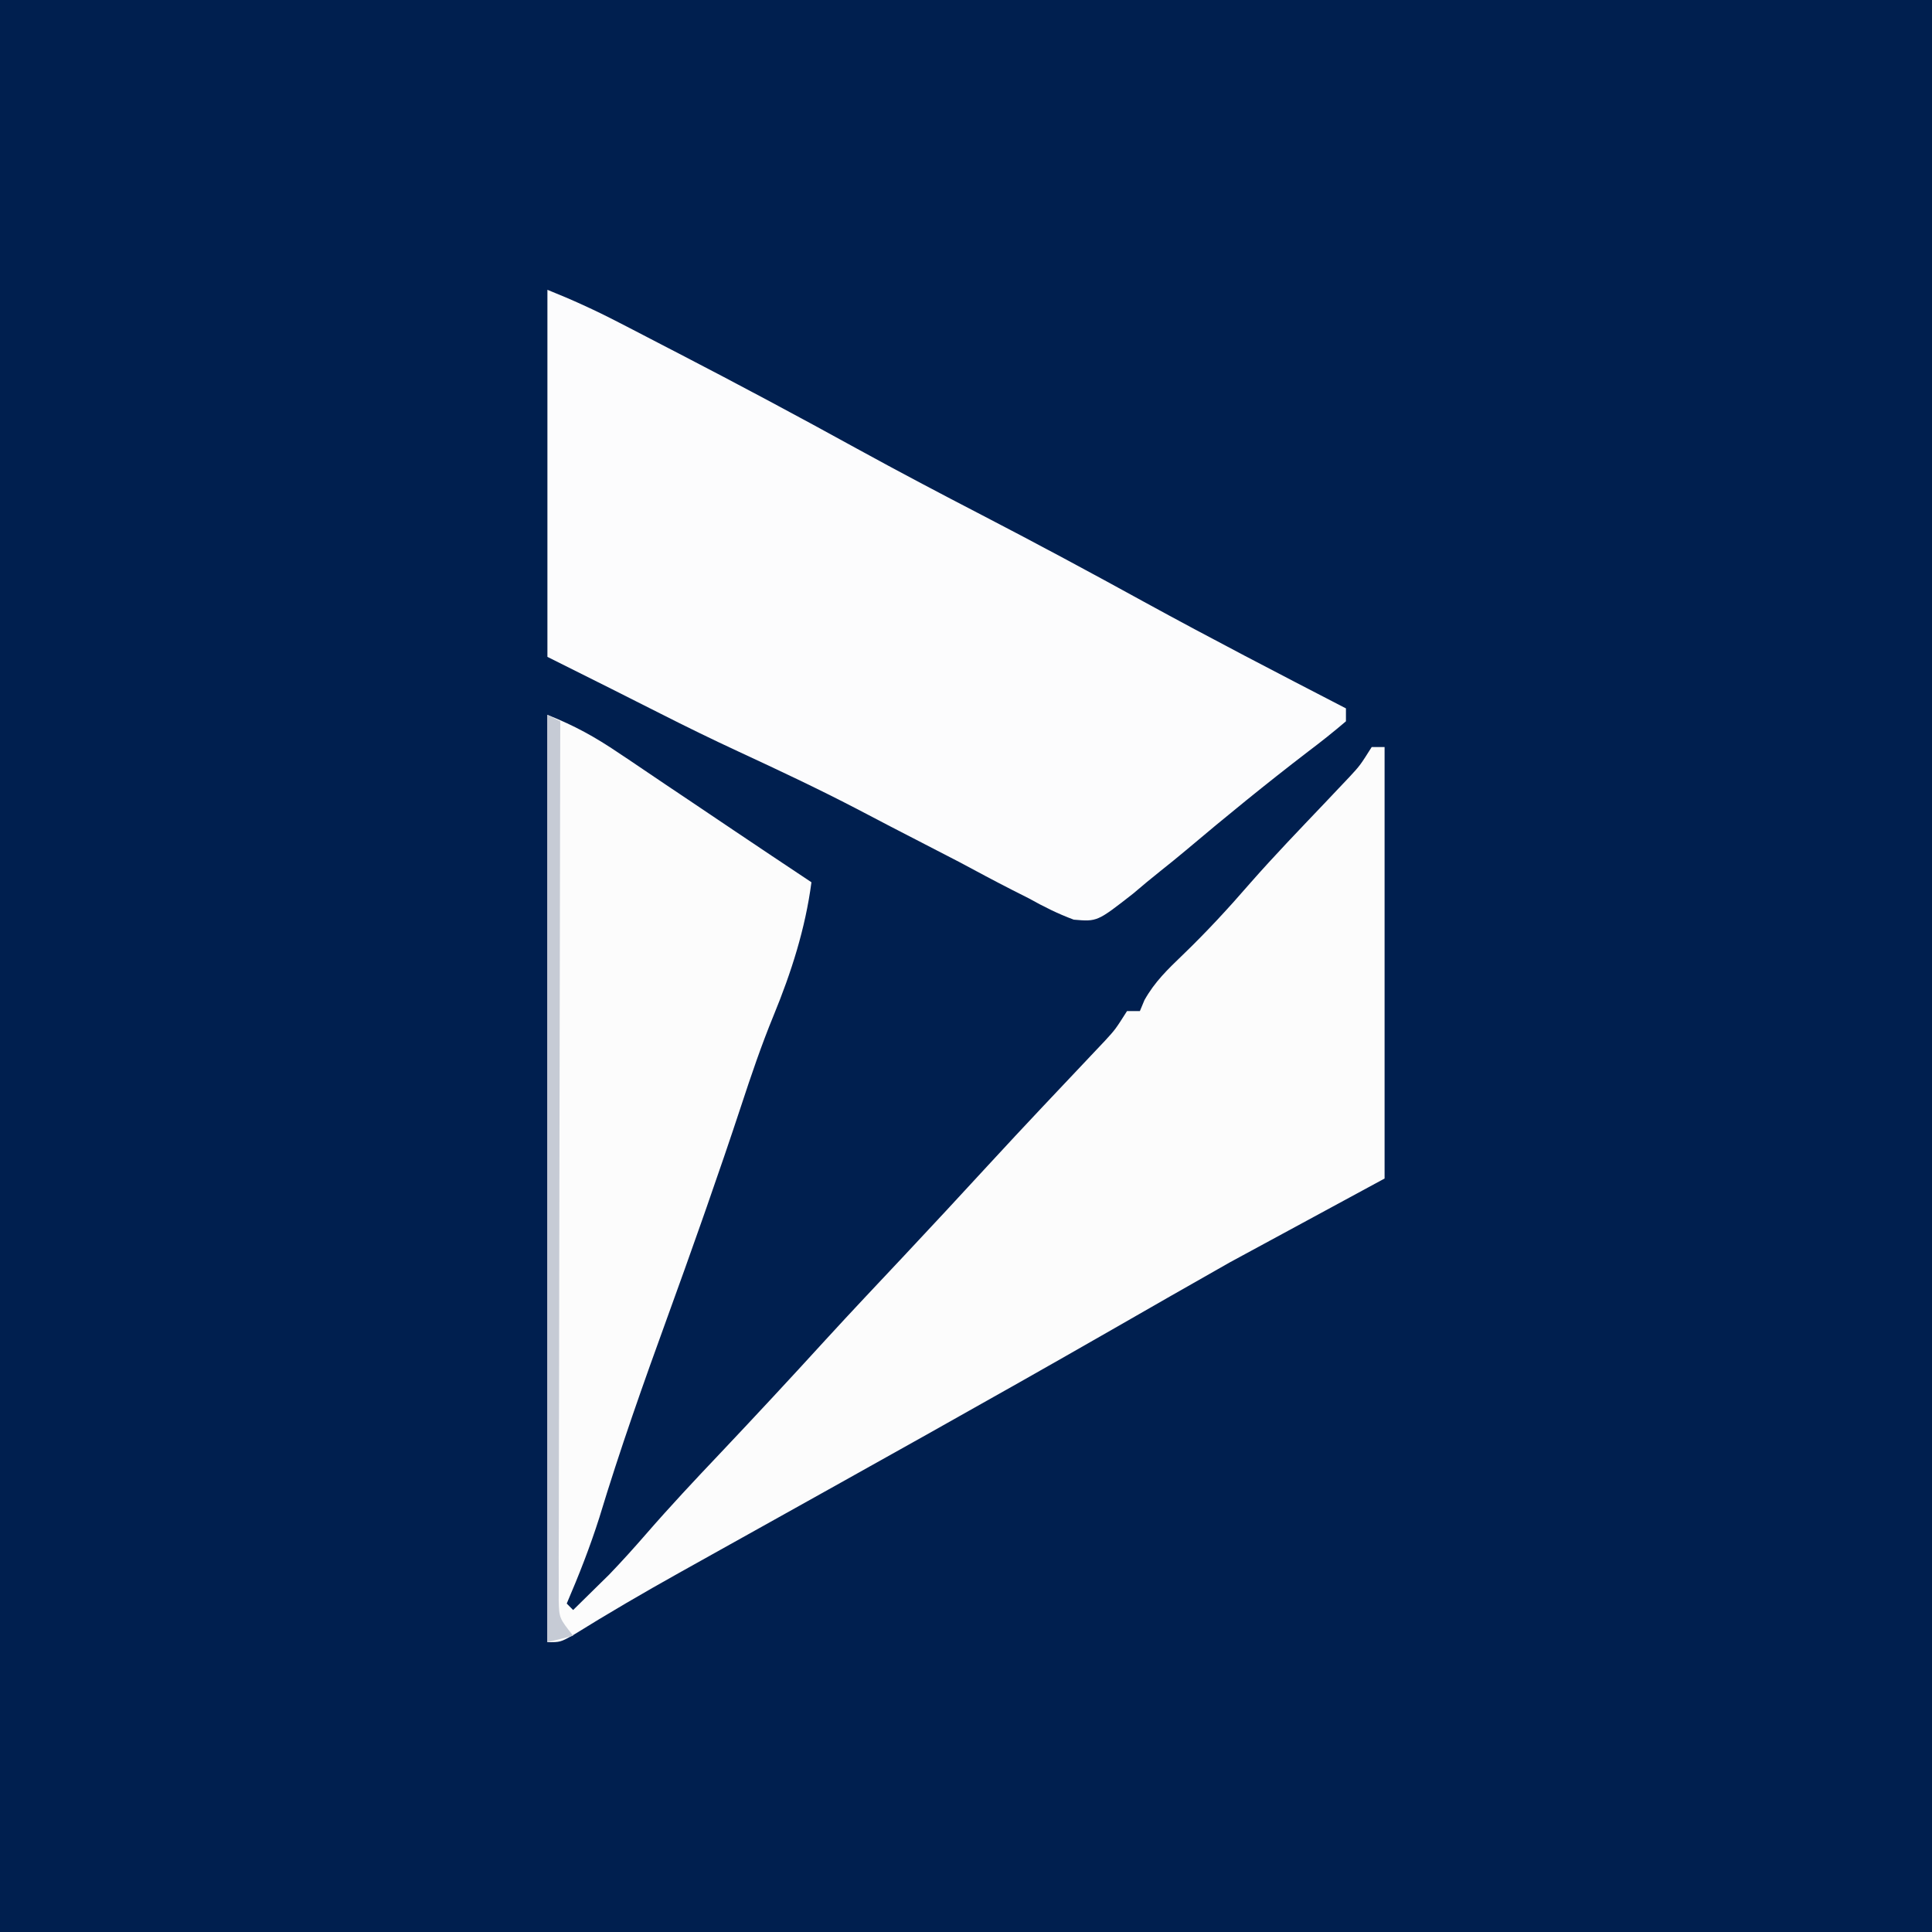 <?xml version="1.0" encoding="UTF-8"?>
<svg xmlns="http://www.w3.org/2000/svg" xmlns:xlink="http://www.w3.org/1999/xlink" width="200px" height="200px" viewBox="0 0 200 200" version="1.1">
<rect x="0" y="0" width="200" height="200" fill="#808080" stroke="none"/>
<g id="surface1">
<path style=" stroke:none;fill-rule:nonzero;fill:rgb(0%,12.157%,30.98%);fill-opacity:1;" d="M 0 0 C 66 0 132 0 200 0 C 200 66 200 132 200 200 C 134 200 68 200 0 200 C 0 134 0 68 0 0 Z M 0 0 "/>
<path style=" stroke:none;fill-rule:nonzero;fill:rgb(98.824%,98.824%,98.824%);fill-opacity:1;" d="M 56.668 74 C 59.504 75.133 61.551 76.262 64.051 77.949 C 64.434 78.203 64.812 78.457 65.207 78.719 C 66.418 79.531 67.625 80.352 68.832 81.168 C 69.633 81.707 70.438 82.242 71.238 82.781 C 72.781 83.82 74.328 84.859 75.871 85.898 C 78.574 87.719 81.285 89.527 84 91.332 C 83.371 96.125 81.914 100.668 80.082 105.125 C 78.812 108.215 77.75 111.352 76.707 114.527 C 75.562 118.004 74.375 121.461 73.168 124.918 C 72.973 125.469 72.781 126.02 72.582 126.59 C 71.457 129.793 70.312 132.988 69.152 136.184 C 66.633 143.117 64.18 150.039 62.043 157.102 C 61.078 160.137 59.926 163.074 58.668 166 C 58.887 166.219 59.105 166.441 59.332 166.668 C 60.129 165.891 60.918 165.113 61.707 164.332 C 62.371 163.684 62.371 163.684 63.043 163.02 C 64.363 161.648 65.617 160.258 66.863 158.824 C 69.336 155.977 71.906 153.234 74.5 150.5 C 78.184 146.605 81.828 142.684 85.441 138.723 C 88.129 135.789 90.863 132.895 93.59 129.996 C 96.504 126.891 99.398 123.773 102.281 120.637 C 104.176 118.578 106.086 116.531 108.004 114.496 C 108.461 114.012 108.918 113.527 109.387 113.031 C 110.277 112.082 111.172 111.137 112.066 110.195 C 112.473 109.766 112.879 109.332 113.297 108.891 C 113.84 108.32 113.84 108.32 114.391 107.734 C 115.465 106.562 115.465 106.562 116.668 104.668 C 117.105 104.668 117.547 104.668 118 104.668 C 118.234 104.105 118.234 104.105 118.473 103.531 C 119.547 101.621 120.879 100.352 122.457 98.832 C 124.918 96.461 127.191 93.996 129.426 91.414 C 131.945 88.547 134.594 85.805 137.223 83.039 C 137.648 82.59 138.074 82.141 138.512 81.676 C 138.895 81.273 139.277 80.871 139.672 80.453 C 140.793 79.242 140.793 79.242 142 77.332 C 142.441 77.332 142.879 77.332 143.332 77.332 C 143.332 92.074 143.332 106.812 143.332 122 C 138.055 124.859 132.773 127.719 127.332 130.668 C 123.25 132.984 119.172 135.309 115.102 137.652 C 102.398 144.938 89.598 152.055 76.809 159.191 C 76.066 159.605 75.324 160.02 74.559 160.445 C 73.152 161.234 71.742 162.02 70.332 162.805 C 66.609 164.883 62.938 167.023 59.316 169.277 C 58 170 58 170 56.668 170 C 56.668 138.32 56.668 106.641 56.668 74 Z M 56.668 74 "/>
<path style=" stroke:none;fill-rule:nonzero;fill:rgb(98.824%,98.824%,99.216%);fill-opacity:1;" d="M 56.668 30 C 59.234 31.027 61.594 32.105 64.039 33.371 C 64.422 33.566 64.809 33.766 65.203 33.969 C 66.457 34.617 67.707 35.266 68.957 35.918 C 69.391 36.141 69.82 36.363 70.266 36.594 C 76.449 39.797 82.586 43.074 88.688 46.434 C 92.984 48.793 97.316 51.078 101.668 53.332 C 107.305 56.254 112.891 59.258 118.453 62.316 C 125.355 66.098 132.344 69.719 139.332 73.332 C 139.332 73.773 139.332 74.215 139.332 74.668 C 138.039 75.773 136.734 76.809 135.375 77.832 C 131.078 81.129 126.891 84.539 122.75 88.035 C 121.883 88.758 121.008 89.473 120.125 90.172 C 119.172 90.934 118.23 91.707 117.305 92.504 C 113.582 95.414 113.582 95.414 111.156 95.203 C 109.508 94.594 108.035 93.852 106.5 92.996 C 105.645 92.562 105.645 92.562 104.77 92.121 C 102.941 91.188 101.141 90.223 99.332 89.25 C 98.141 88.633 96.949 88.016 95.754 87.402 C 93.398 86.195 91.055 84.973 88.711 83.742 C 84.66 81.633 80.531 79.695 76.387 77.773 C 73.691 76.523 71.023 75.219 68.375 73.875 C 67.555 73.461 66.738 73.051 65.918 72.637 C 65.066 72.207 64.211 71.777 63.332 71.332 C 61.133 70.234 58.934 69.133 56.668 68 C 56.668 55.461 56.668 42.922 56.668 30 Z M 56.668 30 "/>
<path style=" stroke:none;fill-rule:nonzero;fill:rgb(77.647%,79.608%,83.529%);fill-opacity:1;" d="M 56.668 74 C 57.328 74.328 57.328 74.328 58 74.668 C 58 75.141 57.996 75.617 57.996 76.109 C 57.969 87.676 57.945 99.242 57.93 110.809 C 57.926 116.402 57.914 121.996 57.898 127.59 C 57.887 132.465 57.879 137.34 57.875 142.215 C 57.871 144.797 57.867 147.379 57.859 149.961 C 57.852 152.391 57.848 154.816 57.848 157.246 C 57.848 158.566 57.84 159.887 57.836 161.203 C 57.836 161.984 57.836 162.77 57.84 163.574 C 57.84 164.258 57.836 164.938 57.836 165.641 C 57.883 167.496 57.883 167.496 59.332 169.332 C 58.453 169.555 57.574 169.773 56.668 170 C 56.668 138.32 56.668 106.641 56.668 74 Z M 56.668 74 "/>
</g>
</svg>
